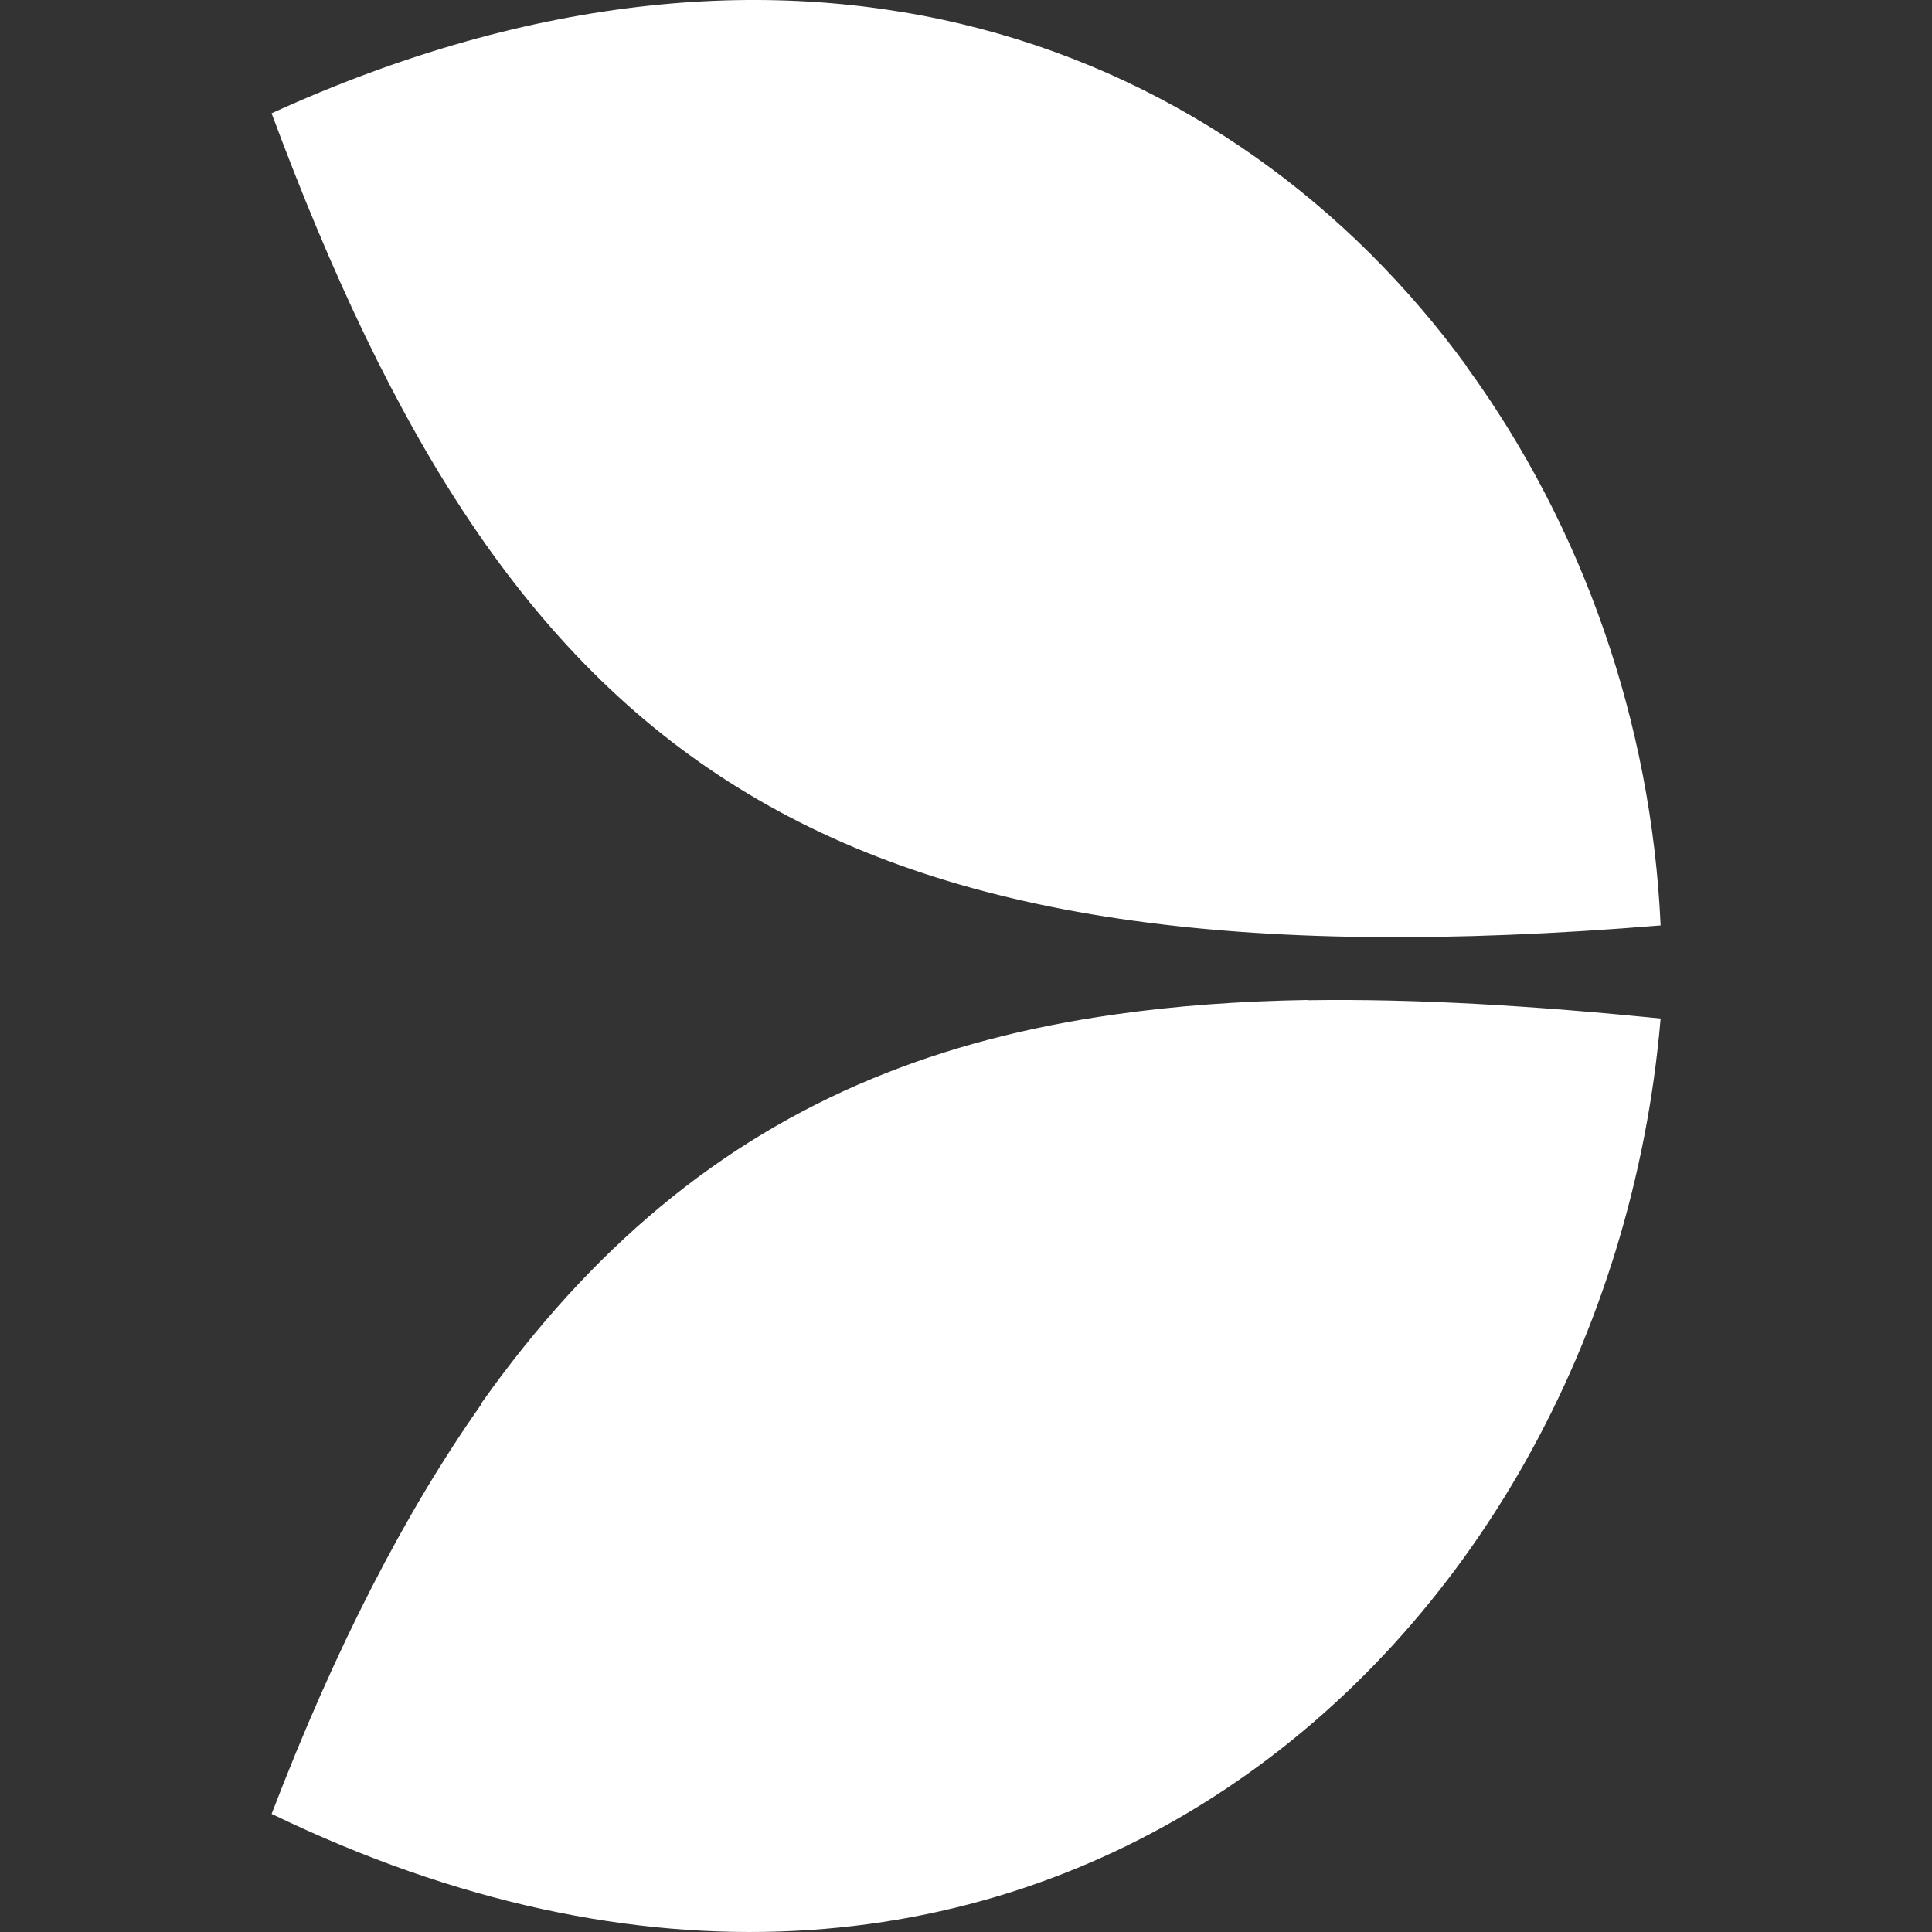 <svg width="32" height="32" viewBox="0 0 32 32" fill="none" xmlns="http://www.w3.org/2000/svg">
<rect x="0" y="0" width="32" height="32" fill="#333333" stroke="none"/>
<g clip-path="url(#clip0_20702_140)">
<path d="M27.505 15.328C27.355 11.979 26.221 8.724 24.298 6.082L24.297 6.073C20.401 0.724 13.256 -2.117 4.499 1.876L4.499 1.878C8.477 12.576 13.458 16.481 27.505 15.328Z" fill="white"/>
<path d="M27.505 16.87C26.606 27.414 16.804 36.002 4.499 30.044C5.558 27.282 6.71 25.048 7.976 23.253C7.972 23.253 7.969 23.252 7.966 23.252C8.892 21.944 9.878 20.869 10.931 19.993C13.119 18.17 15.601 17.21 18.45 16.805C19.471 16.658 20.538 16.582 21.656 16.563C21.655 16.565 21.654 16.566 21.653 16.567C23.467 16.539 25.413 16.66 27.505 16.87Z" fill="white"/>
</g>
<defs>
<clipPath id="clip0_20702_140">
<rect width="32" height="32" fill="white" transform="translate(0.002)"/>
</clipPath>
</defs>
</svg>
